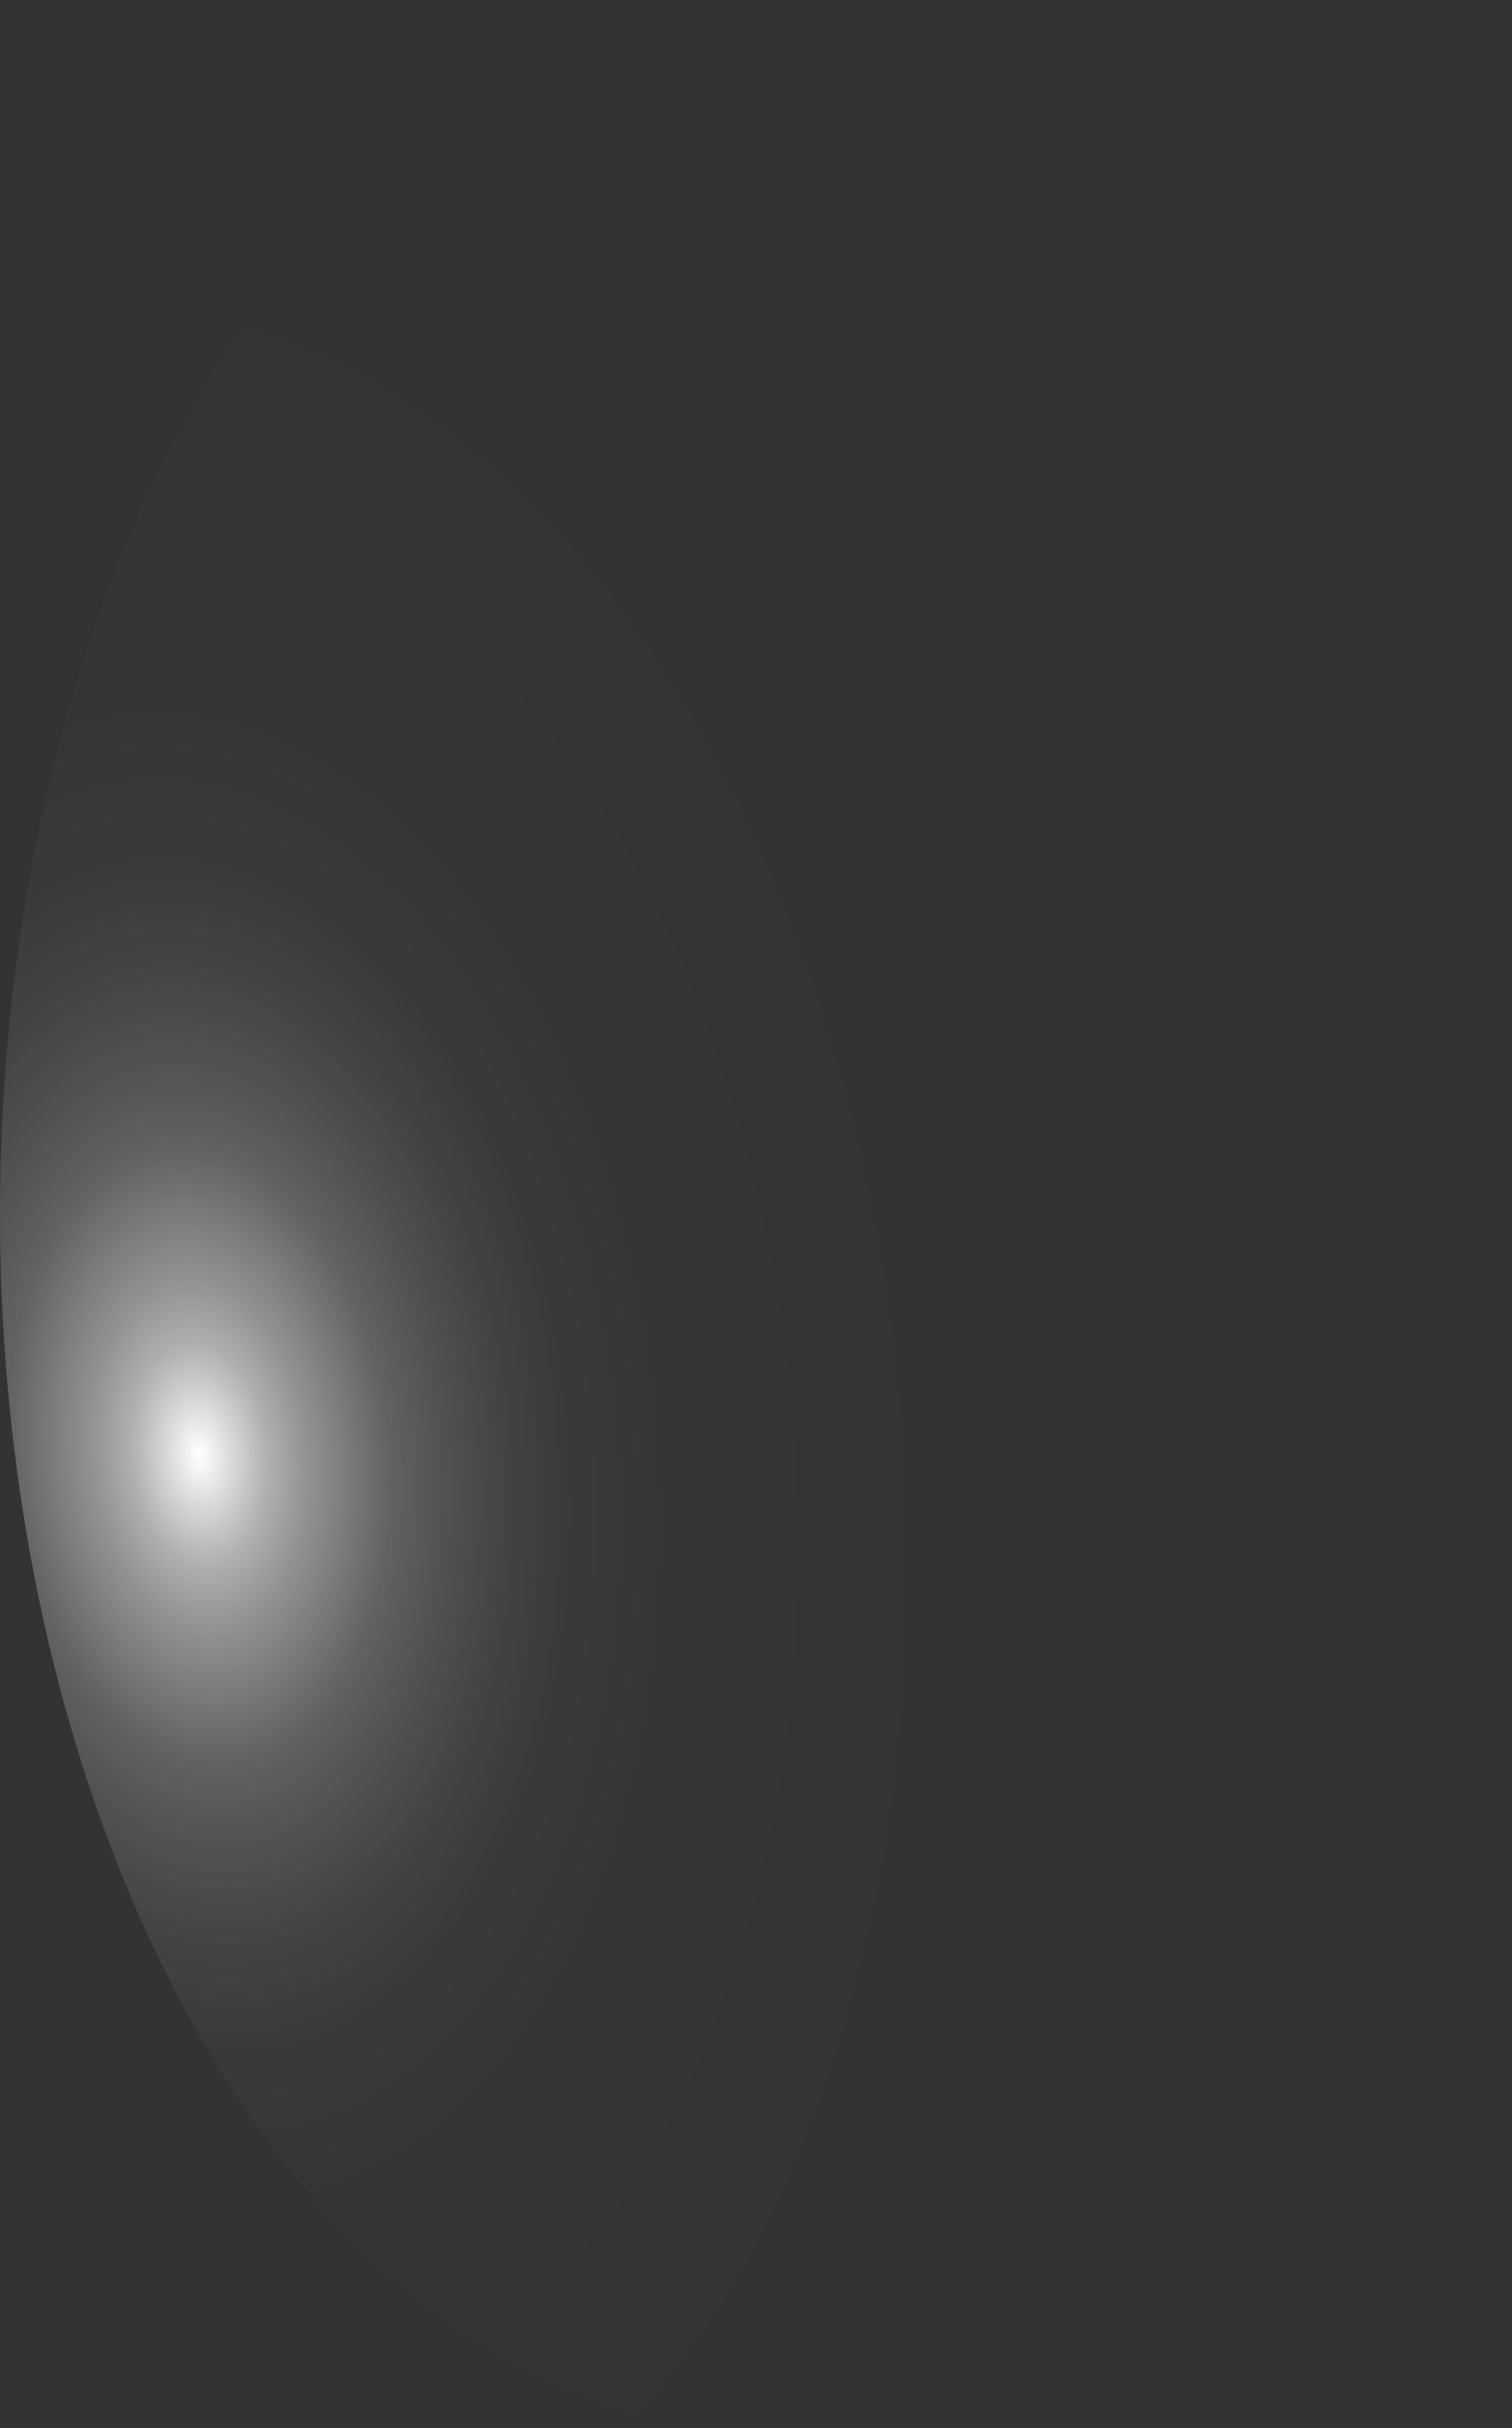 <?xml version="1.0" encoding="utf-8"?>
<svg xmlns="http://www.w3.org/2000/svg" fill="none" height="100%" overflow="visible" preserveAspectRatio="none" style="display: block;" viewBox="0 0 5.94 9.536" width="100%">
<rect x="0" y="0" width="5.94" height="9.536" fill="#333333" stroke="none"/>
<path d="M5.935 4.464C5.897 3.523 5.687 2.622 5.331 1.873C4.974 1.125 4.488 0.562 3.932 0.257C3.377 -0.048 2.778 -0.082 2.21 0.159C1.643 0.4 1.133 0.905 0.744 1.612C0.355 2.318 0.106 3.193 0.027 4.127C-0.052 5.06 0.043 6.011 0.3 6.857C0.558 7.704 0.966 8.41 1.472 8.885C1.979 9.36 2.563 9.584 3.149 9.527C3.935 9.442 4.668 8.862 5.19 7.914C5.711 6.966 5.979 5.726 5.935 4.464Z" fill="url(#paint0_radial_0_339)" id="Vector" style="mix-blend-mode:screen"/>
<defs>
<radialGradient cx="0" cy="0" gradientTransform="translate(0.764 5.714) rotate(-5.501) scale(3.007 4.8)" gradientUnits="userSpaceOnUse" id="paint0_radial_0_339" r="1">
<stop stop-color="white"/>
<stop offset="0.01" stop-color="white" stop-opacity="0.96"/>
<stop offset="0.05" stop-color="white" stop-opacity="0.78"/>
<stop offset="0.09" stop-color="white" stop-opacity="0.61"/>
<stop offset="0.14" stop-color="white" stop-opacity="0.47"/>
<stop offset="0.2" stop-color="white" stop-opacity="0.34"/>
<stop offset="0.25" stop-color="white" stop-opacity="0.23"/>
<stop offset="0.32" stop-color="white" stop-opacity="0.15"/>
<stop offset="0.4" stop-color="white" stop-opacity="0.08"/>
<stop offset="0.49" stop-color="white" stop-opacity="0.03"/>
<stop offset="0.63" stop-color="white" stop-opacity="0.01"/>
<stop offset="1" stop-color="white" stop-opacity="0"/>
</radialGradient>
</defs>
</svg>